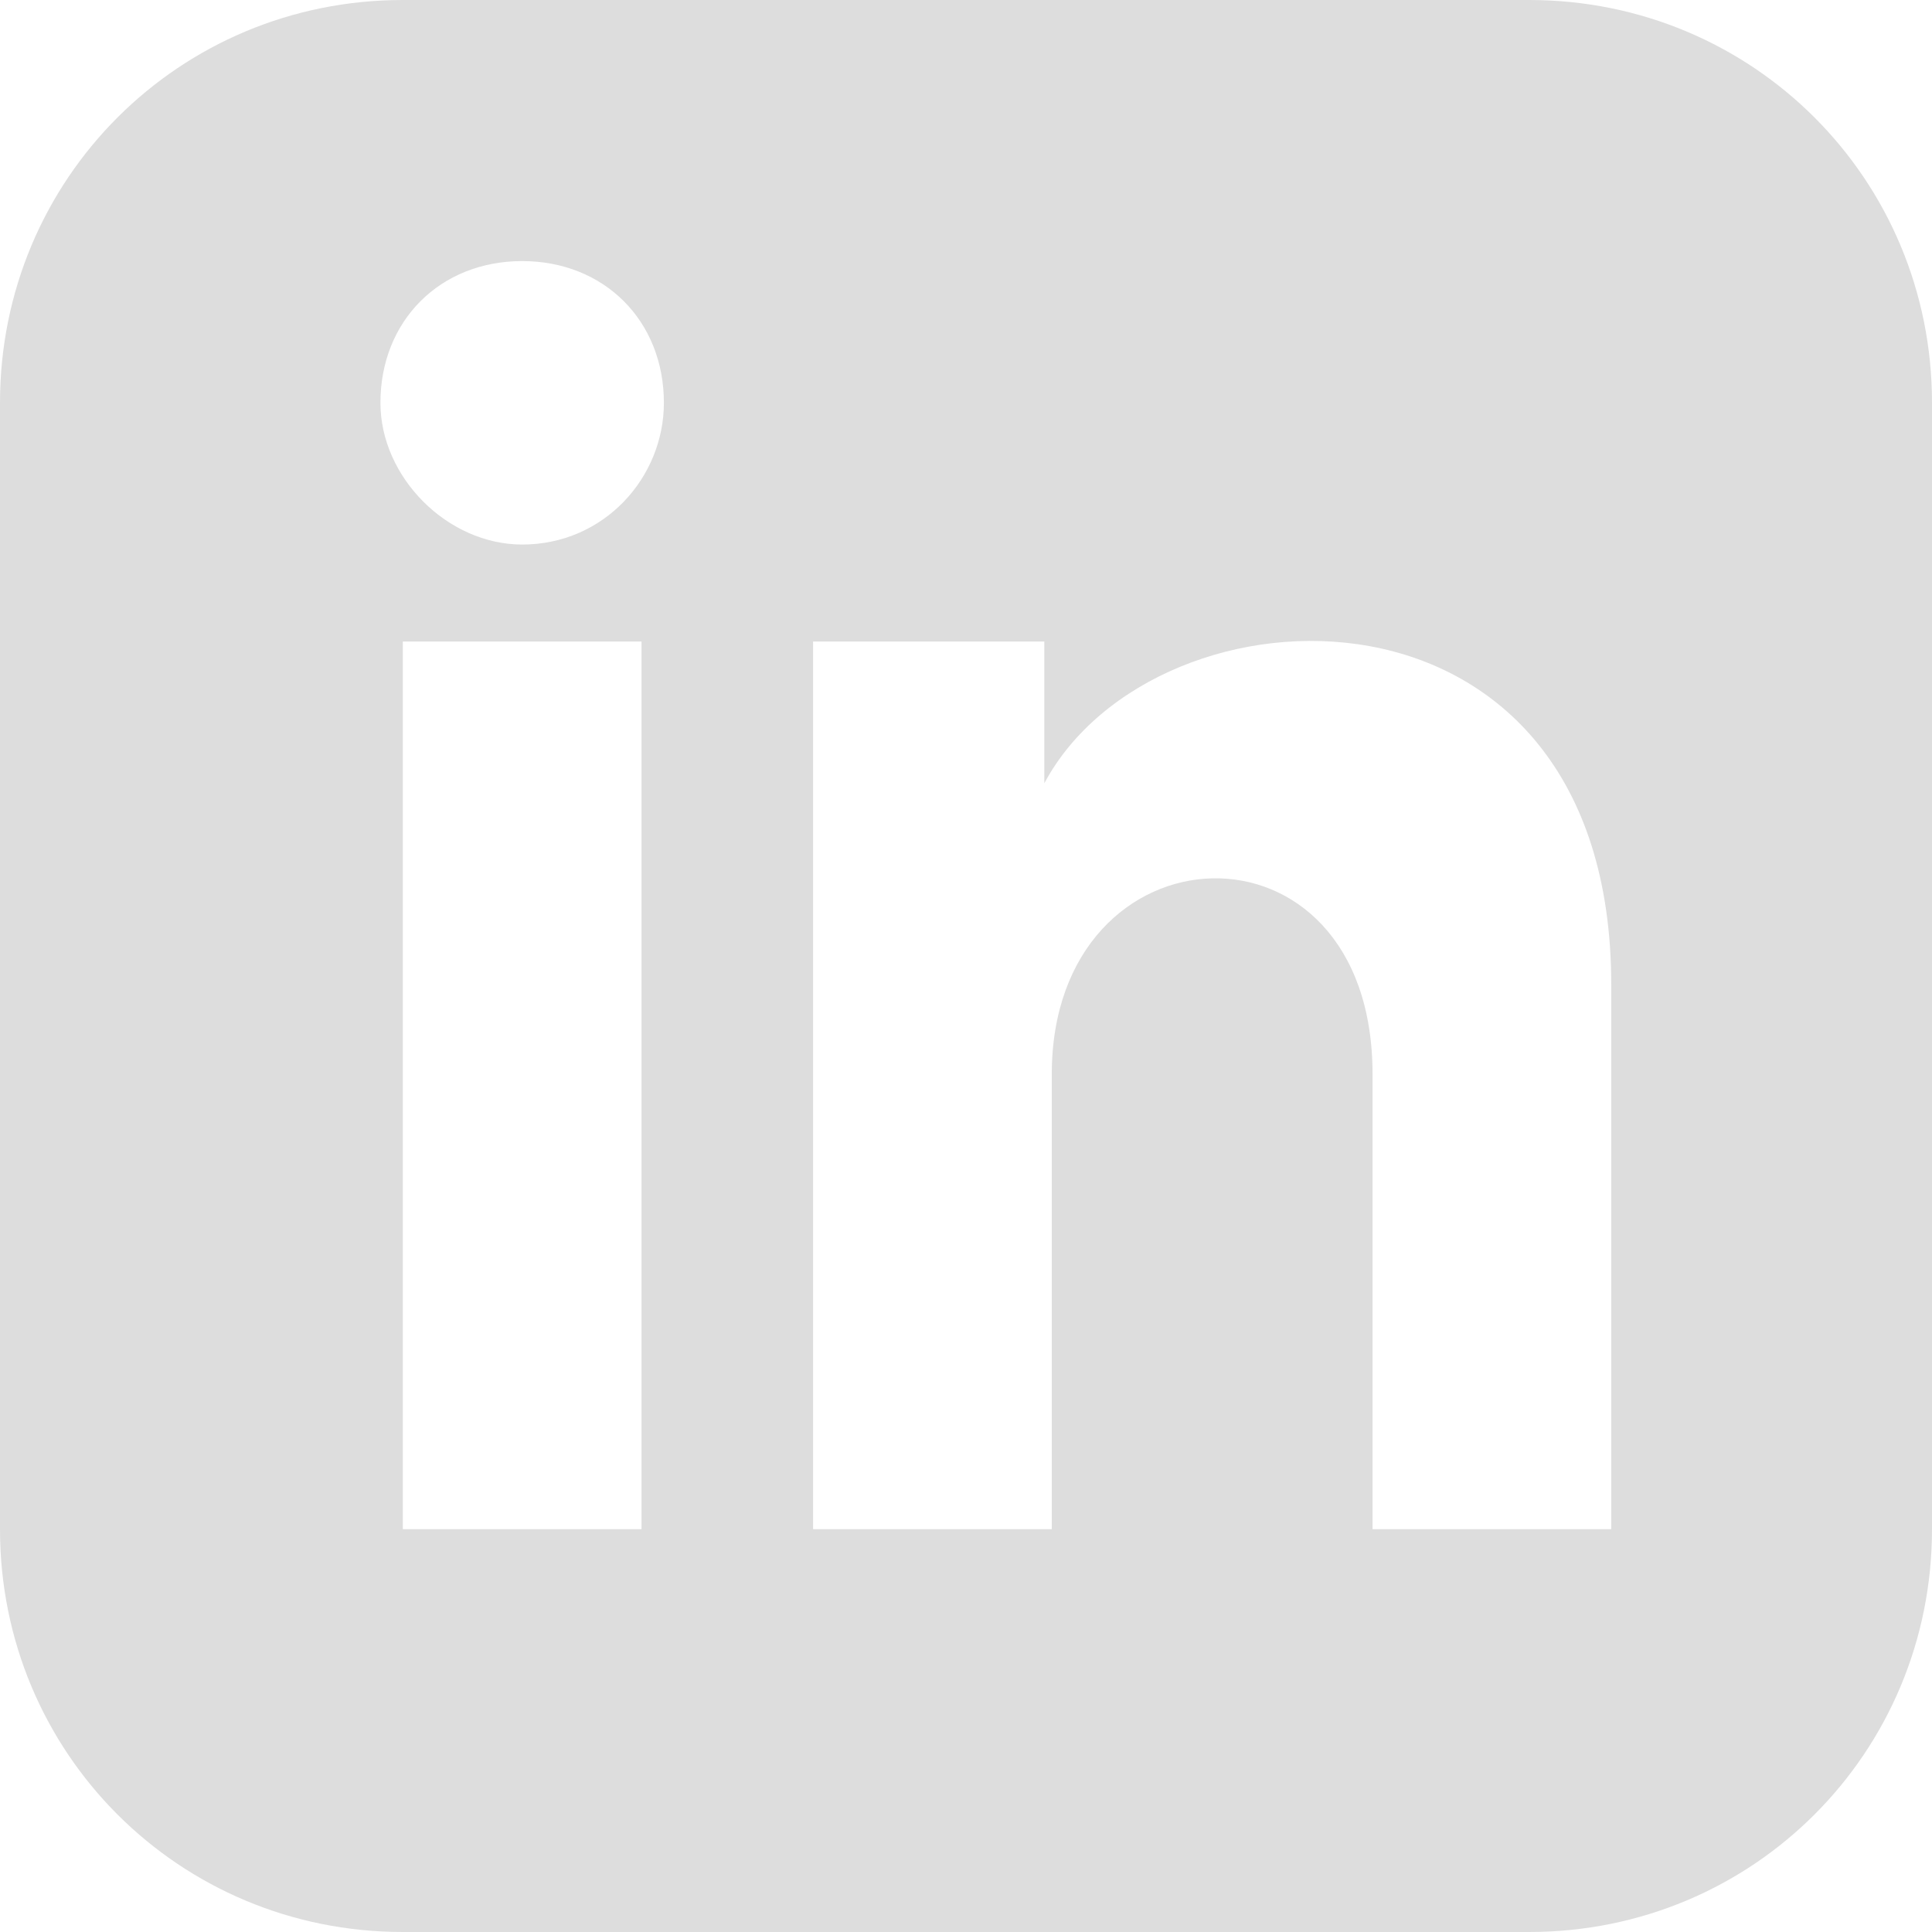 <?xml version="1.0" encoding="utf-8"?>
<!-- Generator: Adobe Illustrator 27.0.1, SVG Export Plug-In . SVG Version: 6.00 Build 0)  -->
<svg version="1.1" id="Layer_1" xmlns="http://www.w3.org/2000/svg" xmlns:xlink="http://www.w3.org/1999/xlink" x="0px" y="0px"
	 viewBox="0 0 25.9 25.9" style="enable-background:new 0 0 25.9 25.9;" xml:space="preserve">
<style type="text/css">
	.st0{fill:#DDDDDD;}
</style>
<path id="linkedin" class="st0" d="M20.5,0H5.4C2.4,0,0,2.4,0,5.4v15.1c0,3,2.4,5.4,5.4,5.4h15.1c3,0,5.4-2.4,5.4-5.4V5.4
	C25.9,2.4,23.5,0,20.5,0z M8.6,20.5H5.4V8.6h3.2V20.5z M7,7.3C6,7.3,5.1,6.4,5.1,5.4c0-1.1,0.8-1.9,1.9-1.9c1.1,0,1.9,0.8,1.9,1.9
	c0,0,0,0,0,0C8.9,6.4,8.1,7.3,7,7.3z M21.6,20.5h-3.2v-6.1c0-3.6-4.3-3.4-4.3,0v6.1h-3.2V8.6H14v1.9c1.5-2.8,7.6-3,7.6,2.7
	L21.6,20.5z"/>
</svg>
